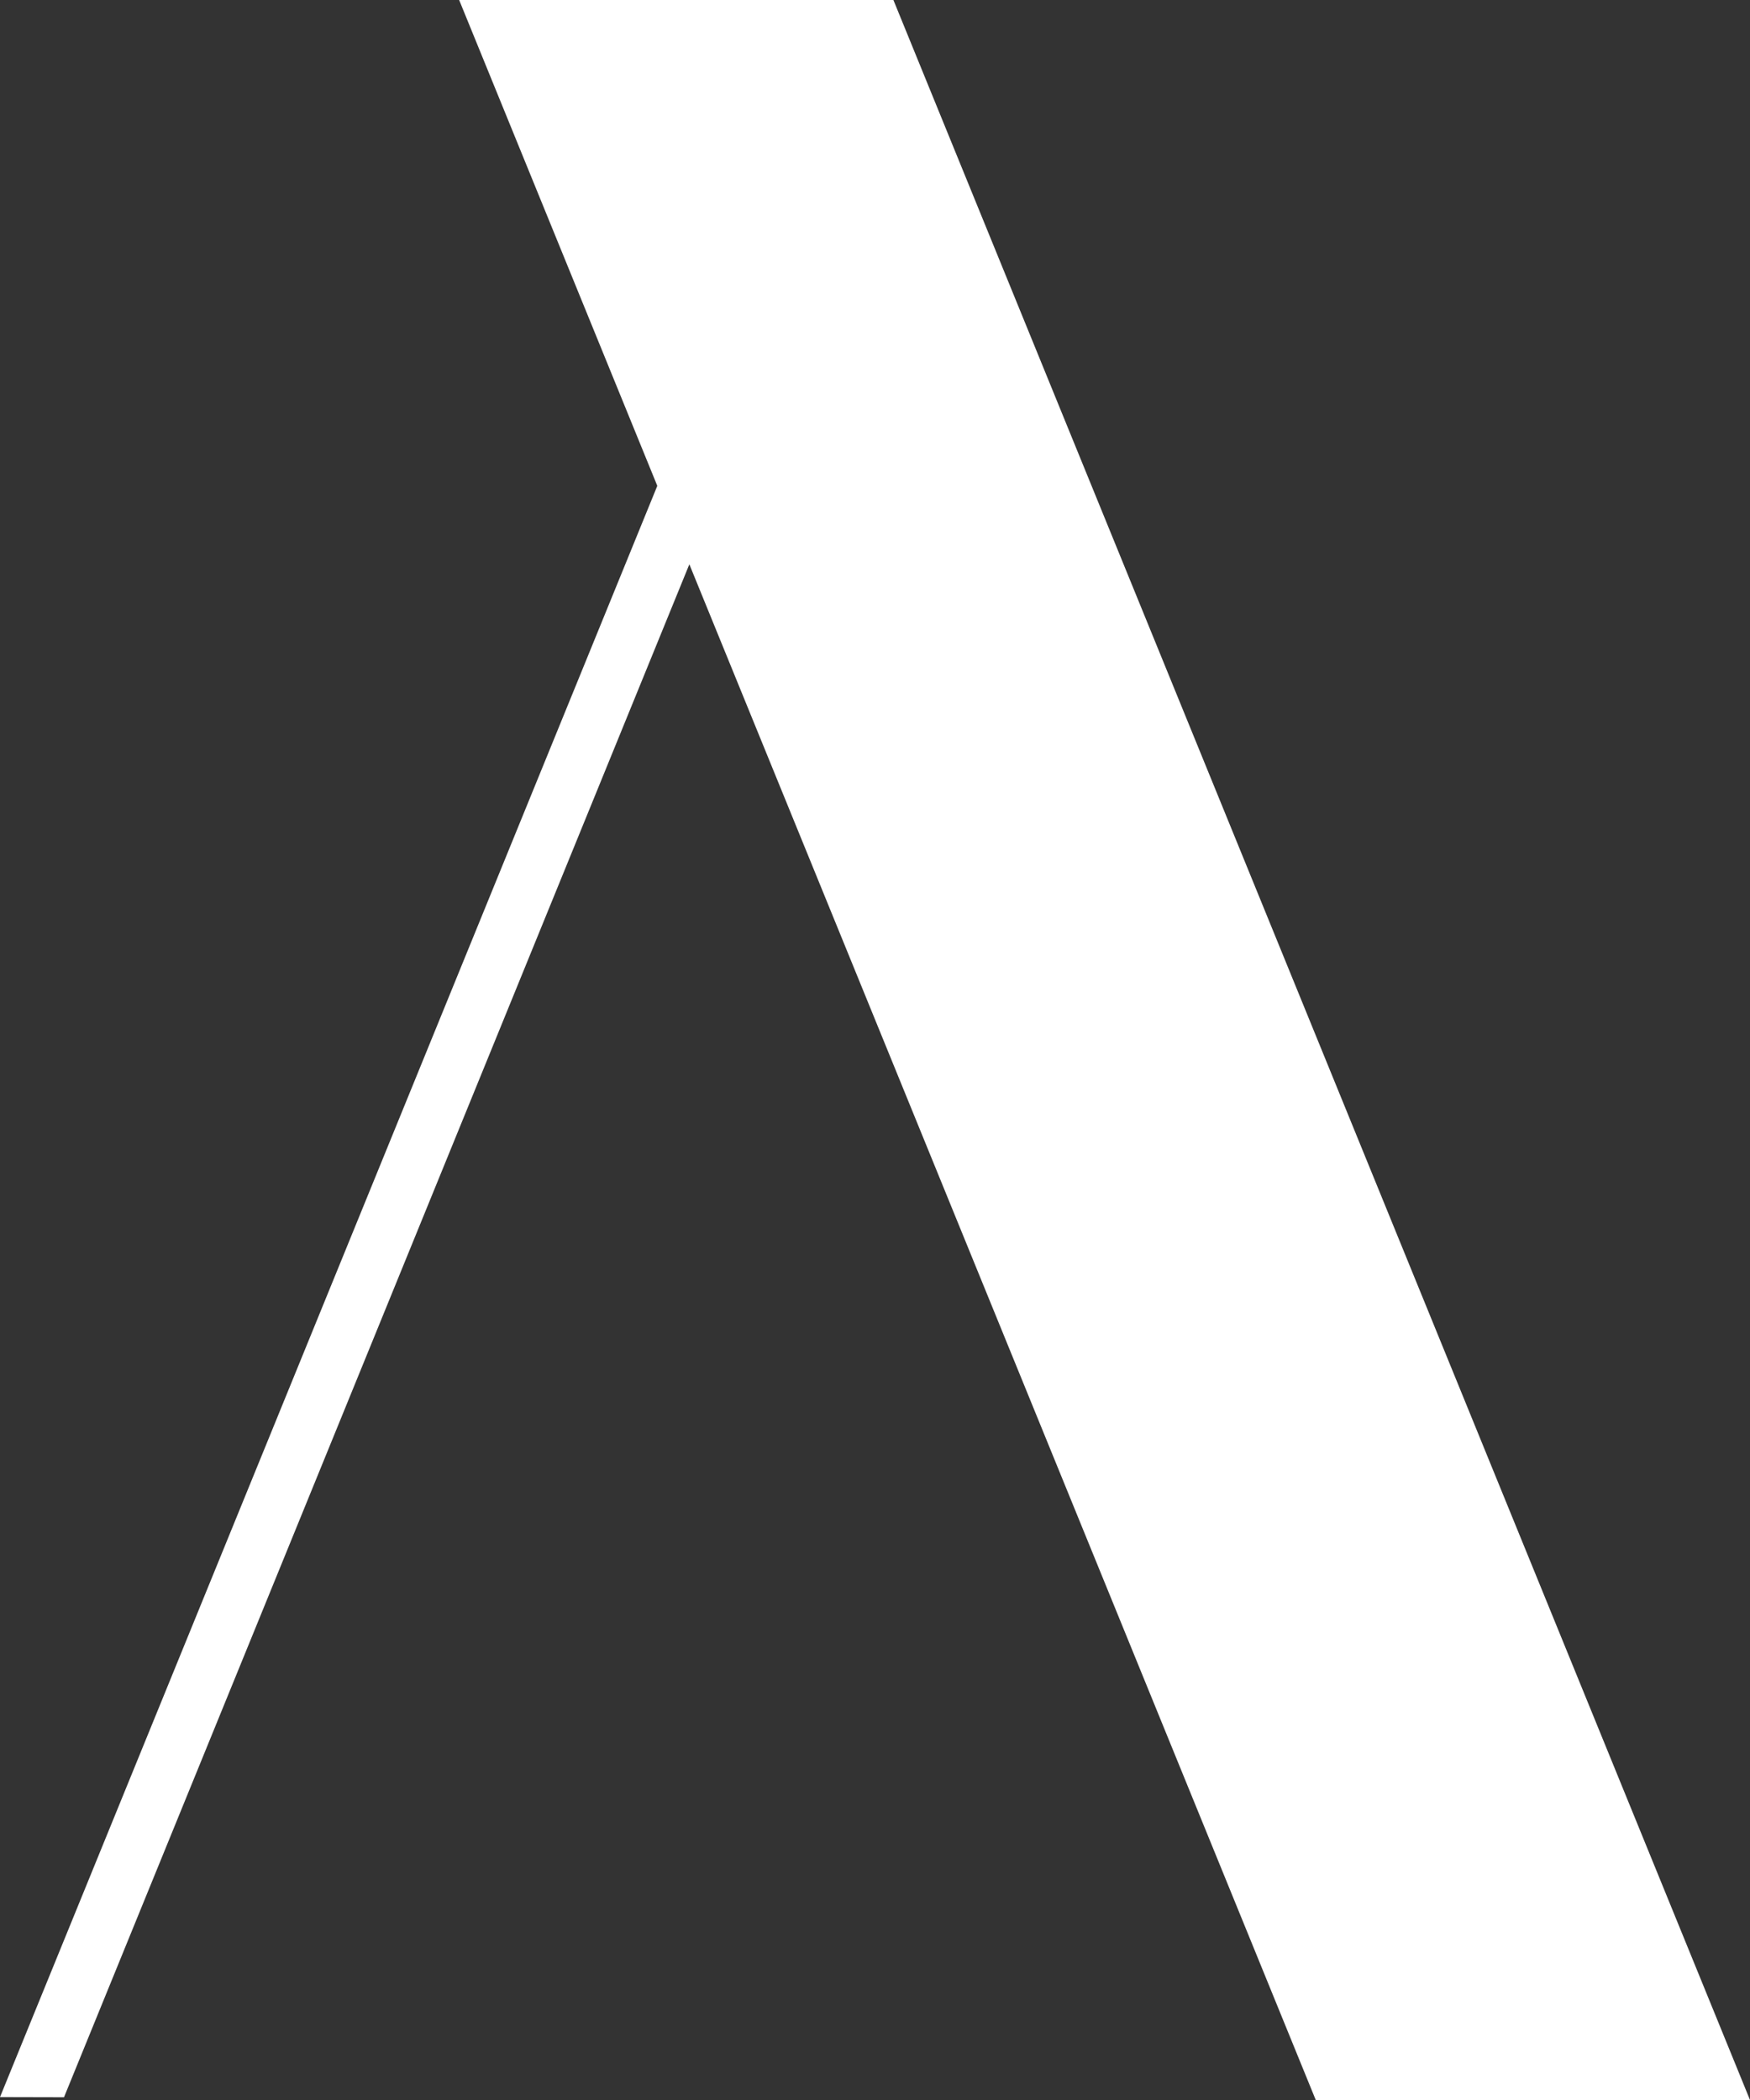 <svg xmlns="http://www.w3.org/2000/svg" width="35" height="42" viewBox="0 0 35 42" fill="none"><rect x="0" y="0" width="35" height="42" fill="#333333" stroke="none"/><g clip-path="url(#clip0_7_461)"><path d="M35 42L17.868 0H9.183L13.146 9.717L0 41.942L1.28 41.945L13.787 11.286L26.315 42H35Z" fill="white"></path></g><defs><clipPath id="clip0_7_461"><rect width="35" height="42" fill="white"></rect></clipPath></defs></svg>